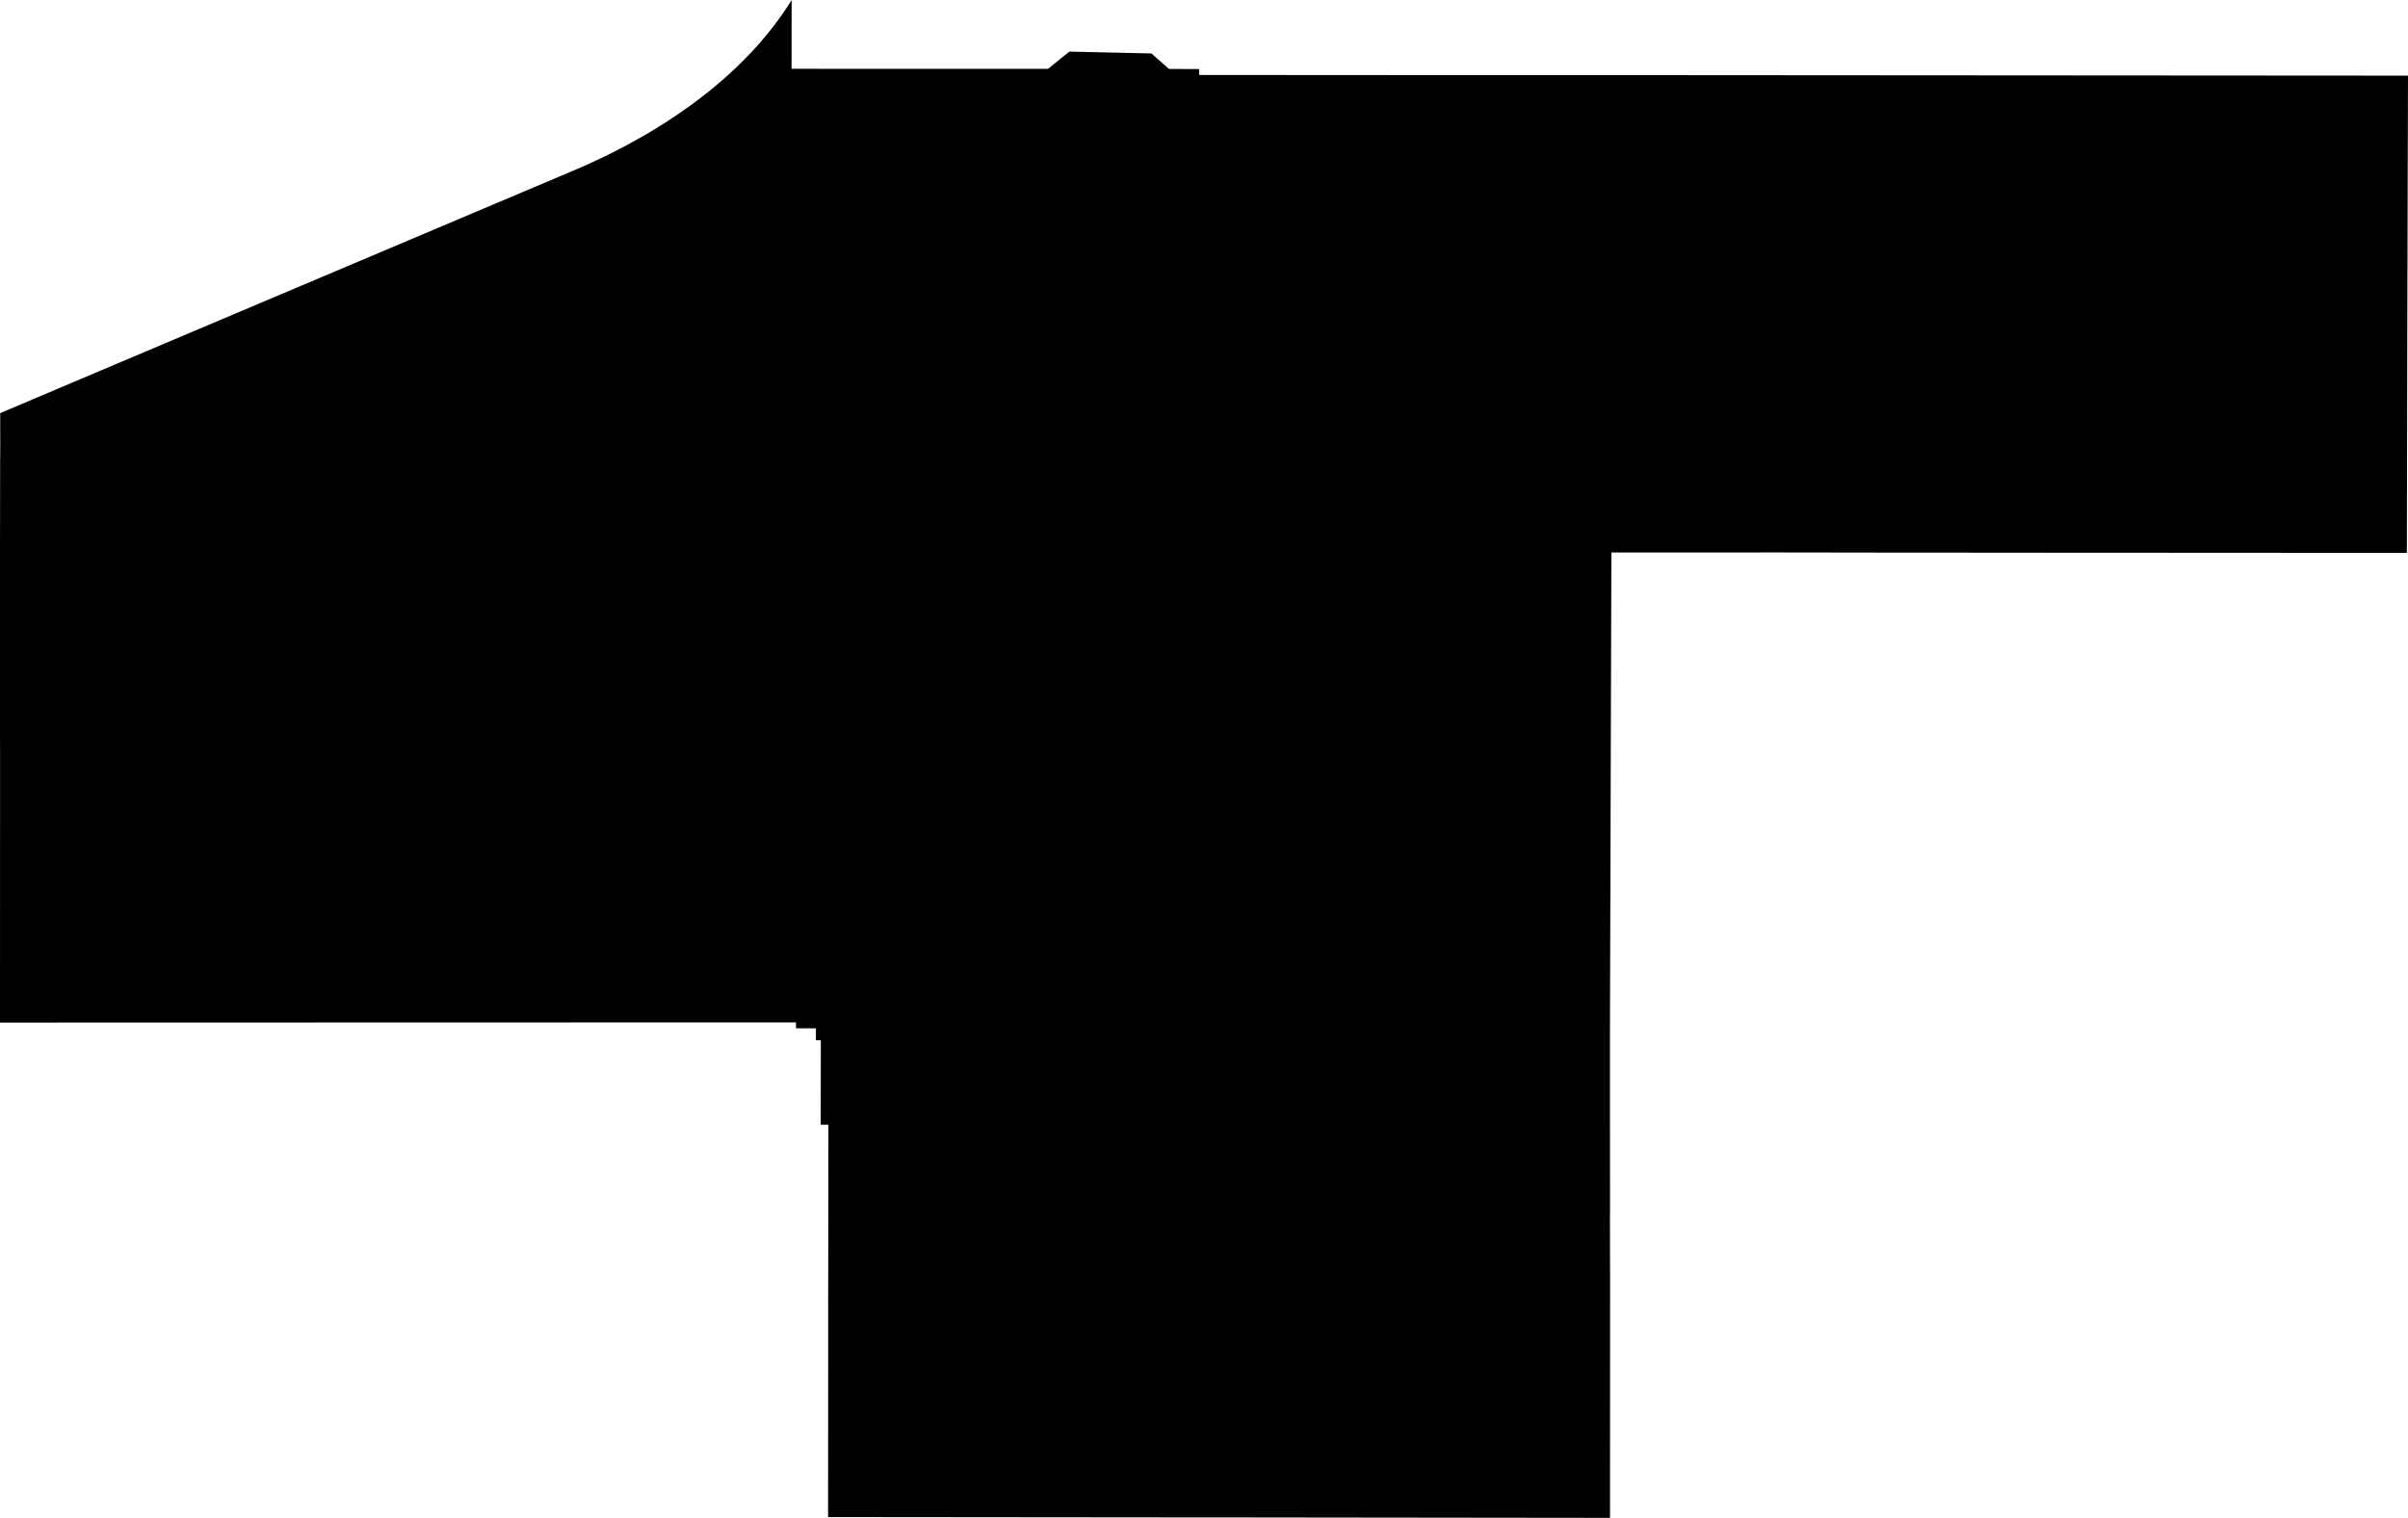 <svg width="1024" height="645.474" class="wof-locality" edtf:cessation="" edtf:inception="" id="wof-%!s(int64=890458271)" mz:is_ceased="-1" mz:is_current="1" mz:is_deprecated="-1" mz:is_superseded="0" mz:is_superseding="0" mz:latitude="53.228372" mz:longitude="-114.046112" mz:max_latitude="53.237128" mz:max_longitude="-114.026341" mz:min_latitude="53.21415" mz:min_longitude="-114.062794" mz:uri="https://data.whosonfirst.org/890/458/271/890458271.geojson" viewBox="0 0 1024.00 645.47" wof:belongsto="102191575,85633041,85682091,1158863201" wof:country="CA" wof:id="890458271" wof:lastmodified="1690865065" wof:name="Thorsby" wof:parent_id="1158863201" wof:path="890/458/271/890458271.geojson" wof:placetype="locality" wof:repo="whosonfirst-data-admin-ca" wof:superseded_by="" wof:supersedes="" xmlns="http://www.w3.org/2000/svg" xmlns:edtf="x-urn:namespaces#edtf" xmlns:mz="x-urn:namespaces#mz" xmlns:wof="x-urn:namespaces#wof"><path d="M684.661 515.357,684.633 516.2,684.633 520.048,684.661 538.082,684.689 541.875,684.661 645.474,517.295 645.278,511.031 645.278,504.682 645.278,352.148 645.137,352.176 556.285,352.176 552.437,352.233 526.116,352.233 522.127,352.289 478.277,349.002 478.277,349.058 442.377,346.952 442.377,346.98 437.292,338.496 437.292,338.496 434.764,6.32 434.848,0 434.848,0.028 321.361,0.028 319.619,0 311.641,0 234.784,0.056 199.53,0.056 197.732,0.056 197.479,0.056 195.878,0.084 194.052,0.112 189.305,0.084 177.844,0.084 175.681,54.131 152.787,243.408 72.728,244.139 72.419,244.897 72.11,245.627 71.772,246.386 71.463,247.116 71.126,247.847 70.817,248.605 70.48,249.335 70.143,250.066 69.834,250.796 69.497,251.527 69.16,252.229 68.823,252.959 68.486,253.69 68.149,254.42 67.812,255.122 67.475,255.853 67.137,256.555 66.8,257.257 66.435,257.987 66.098,258.69 65.761,259.392 65.396,260.094 65.059,260.797 64.693,261.499 64.328,262.201 63.991,262.903 63.626,263.578 63.261,264.28 62.896,264.954 62.559,265.656 62.193,266.33 61.828,267.033 61.463,267.707 61.098,268.381 60.705,269.055 60.339,269.729 59.974,270.404 59.609,271.078 59.216,271.724 58.851,272.398 58.485,273.072 58.092,273.718 57.727,274.393 57.334,275.039 56.94,275.685 56.575,276.359 56.182,277.005 55.789,277.651 55.395,278.269 55.03,278.915 54.637,279.561 54.244,280.179 53.85,280.825 53.457,281.443 53.064,282.061 52.671,282.679 52.277,283.325 51.884,283.943 51.463,284.561 51.069,285.151 50.676,285.769 50.255,286.387 49.861,286.977 49.468,287.595 49.047,288.185 48.654,288.803 48.232,289.393 47.811,289.983 47.418,290.573 46.996,291.163 46.575,291.753 46.153,292.343 45.76,292.933 45.339,293.494 44.917,294.084 44.496,294.646 44.075,295.236 43.653,295.798 43.232,296.36 42.783,296.95 42.361,297.511 41.94,298.045 41.518,298.607 41.069,299.169 40.648,299.731 40.226,300.264 39.777,300.826 39.355,301.36 38.906,301.922 38.485,302.455 38.035,302.989 37.586,303.523 37.164,304.057 36.715,304.59 36.265,305.124 35.816,305.63 35.367,306.163 34.945,306.669 34.496,307.203 34.046,307.708 33.597,308.214 33.147,308.72 32.698,309.225 32.22,309.731 31.771,310.237 31.321,310.742 30.872,311.248 30.394,311.725 29.945,312.231 29.467,312.737 29.018,313.214 28.54,313.692 28.091,314.169 27.613,314.647 27.136,315.124 26.686,315.602 26.209,316.08 25.731,316.557 25.254,317.007 24.776,317.484 24.327,317.934 23.849,318.411 23.372,318.861 22.894,319.31 22.417,319.759 21.939,320.209 21.461,320.658 20.956,321.08 20.478,321.529 20.001,321.951 19.523,322.4 19.046,322.821 18.54,323.243 18.062,323.664 17.585,324.085 17.079,324.507 16.602,324.928 16.096,325.35 15.619,325.743 15.113,326.164 14.635,326.557 14.13,326.951 13.652,327.344 13.147,327.737 12.641,328.131 12.163,328.524 11.658,328.917 11.152,329.31 10.675,329.676 10.169,330.041 9.663,330.434 9.158,330.799 8.652,331.164 8.146,331.53 7.641,331.895 7.135,332.26 6.629,332.597 6.124,332.962 5.618,333.299 5.113,333.664 4.607,334.002 4.101,334.339 3.596,334.676 3.09,335.013 2.556,335.35 2.051,335.687 1.545,335.996 1.011,336.333 0.506,336.642 0,336.614 29.243,359.817 29.271,445.663 29.271,454.737 21.939,489.626 22.726,497.126 29.327,509.963 29.355,509.963 31.883,599.77 31.939,622.861 31.939,685.588 31.939,854.78 32.052,1024 32.164,1023.719 136.269,1023.691 144.275,1023.691 149.556,1023.522 235.121,1021.416 235.121,1020.573 235.121,918.35 235.065,862.926 235.037,833.824 235.009,827.532 235.009,816.632 235.009,814.554 235.009,754.299 234.925,728.174 234.953,723.033 234.953,685.251 234.953,685.223 240.009,684.633 437.545,684.633 442.629,684.633 469.316,684.633 473.277,684.661 506.564,684.661 510.975,684.661 515.357 Z"/></svg>